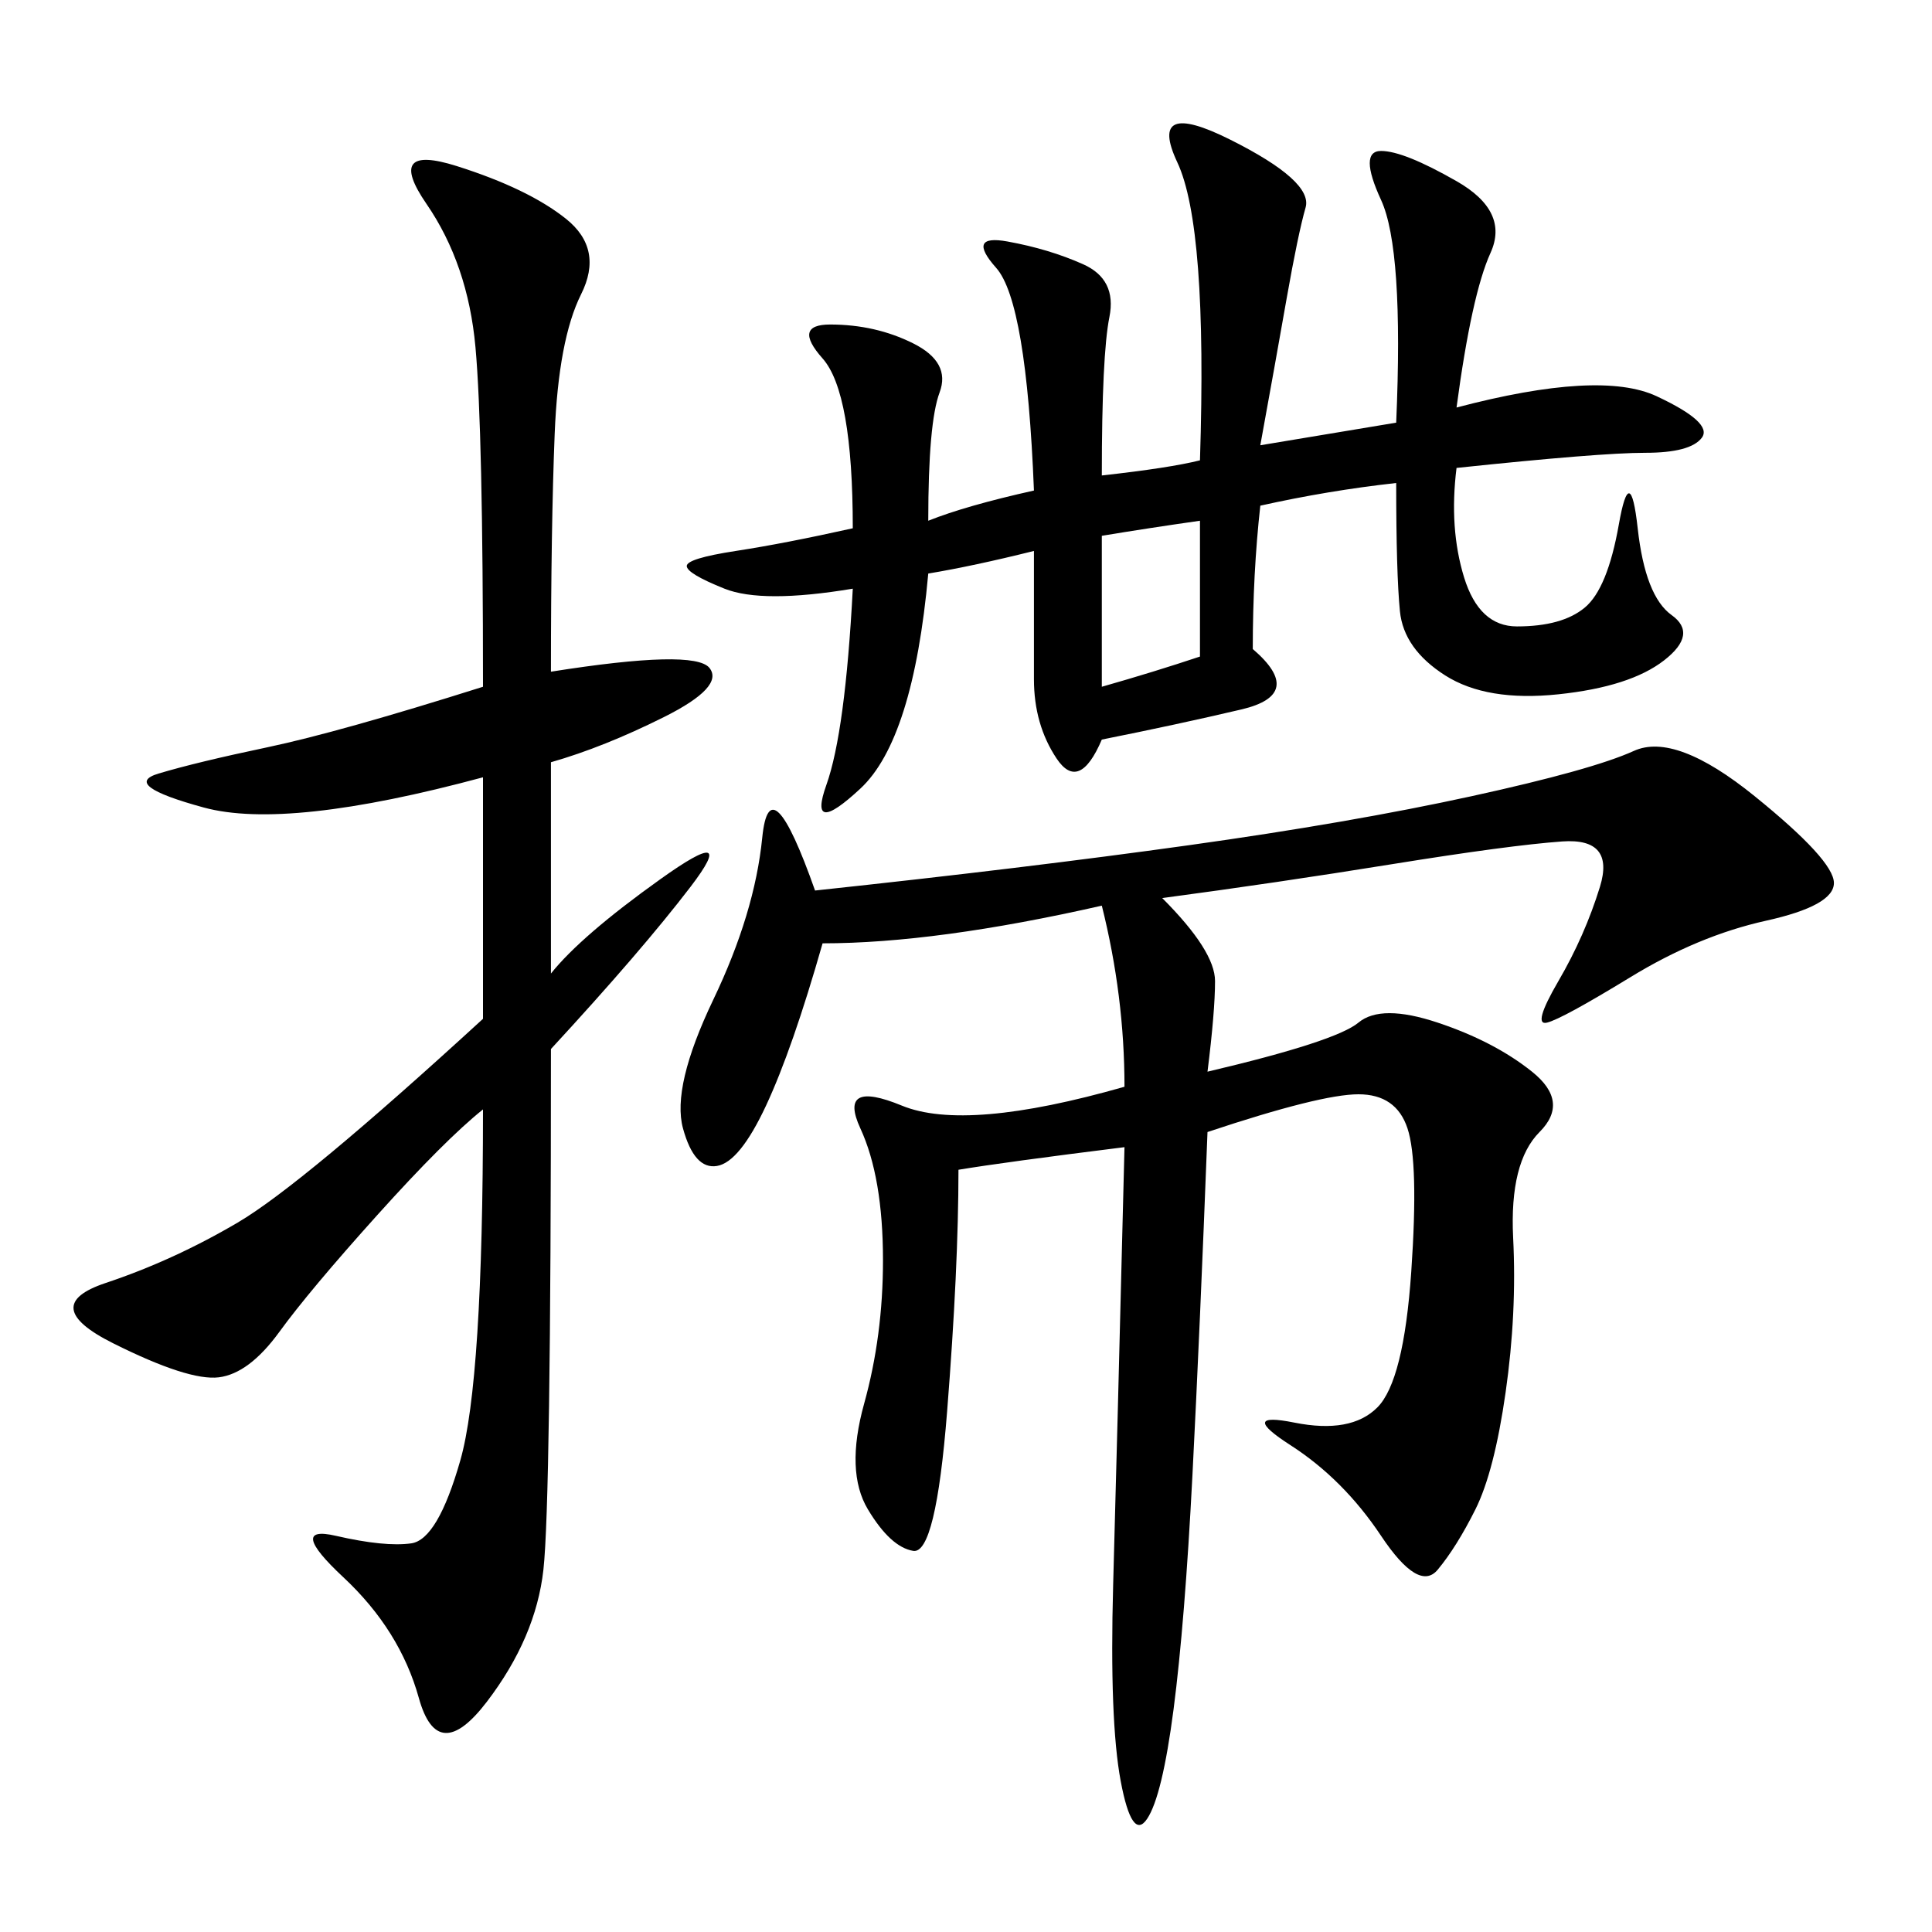 <svg xmlns="http://www.w3.org/2000/svg" xmlns:xlink="http://www.w3.org/1999/xlink" width="300" height="300"><path d="M180.47 139.45Q188.67 147.66 188.67 152.34L188.67 152.34Q188.67 157.03 187.50 166.41L187.50 166.41Q207.42 161.72 210.94 158.79Q214.45 155.86 223.24 158.79Q232.03 161.72 237.89 166.41Q243.75 171.09 239.06 175.78Q234.38 180.47 234.96 192.19Q235.55 203.91 233.79 216.21Q232.03 228.52 229.10 234.38Q226.17 240.23 223.24 243.75Q220.31 247.27 214.45 238.48Q208.59 229.69 200.39 224.41Q192.19 219.14 200.98 220.90Q209.77 222.66 213.87 218.55Q217.97 214.45 219.14 197.46Q220.31 180.47 218.55 175.20Q216.80 169.92 210.94 169.92L210.94 169.92Q205.08 169.92 187.50 175.78L187.50 175.78Q186.33 206.25 185.16 229.10Q183.98 251.95 182.23 265.43Q180.47 278.91 178.13 282.42Q175.78 285.94 174.02 276.56Q172.27 267.19 172.85 246.09Q173.44 225 174.61 178.13L174.61 178.13Q155.86 180.47 148.83 181.64L148.83 181.64Q148.83 196.88 147.07 219.14Q145.31 241.41 141.80 240.82Q138.28 240.23 134.77 234.38Q131.25 228.52 134.18 217.97Q137.11 207.42 137.11 195.70L137.11 195.70Q137.11 182.81 133.59 175.20Q130.08 167.58 140.04 171.68Q150 175.78 174.61 168.75L174.61 168.75Q174.61 154.69 171.09 140.63L171.09 140.63Q145.31 146.48 127.73 146.48L127.73 146.48Q123.05 162.89 118.95 171.68Q114.84 180.47 111.33 181.05Q107.81 181.64 106.05 175.20Q104.30 168.75 110.74 155.27Q117.19 141.80 118.36 130.08Q119.53 118.36 126.56 138.28L126.56 138.28Q159.38 134.77 184.57 131.25Q209.77 127.73 228.52 123.63Q247.27 119.53 253.71 116.60Q260.16 113.67 272.46 123.63Q284.77 133.59 284.77 137.11L284.77 137.11Q284.77 140.63 274.22 142.97Q263.67 145.31 253.13 151.76Q242.58 158.20 240.23 158.79Q237.89 159.38 241.99 152.34Q246.09 145.31 248.44 137.70Q250.78 130.08 242.58 130.66Q234.38 131.25 216.21 134.18Q198.05 137.11 180.47 139.45L180.47 139.45ZM195.70 69.14L216.80 65.63Q217.97 38.67 214.45 31.05Q210.94 23.44 214.45 23.44L214.45 23.44Q217.97 23.44 226.17 28.13Q234.38 32.81 231.45 39.26Q228.52 45.70 226.17 63.28L226.17 63.28Q248.44 57.42 257.23 61.52Q266.02 65.63 264.26 67.97Q262.50 70.31 255.47 70.31L255.47 70.31Q248.44 70.31 226.17 72.66L226.17 72.66Q225 82.03 227.34 89.65Q229.69 97.27 235.55 97.27L235.55 97.27Q242.58 97.27 246.09 94.34Q249.61 91.41 251.37 81.45Q253.13 71.48 254.30 82.03Q255.47 92.58 259.57 95.51Q263.67 98.44 258.40 102.54Q253.13 106.64 241.99 107.81Q230.86 108.98 224.41 104.88Q217.97 100.78 217.38 94.92Q216.80 89.06 216.80 75L216.80 75Q206.25 76.17 195.70 78.52L195.70 78.52Q194.53 89.06 194.53 100.78L194.53 100.78Q202.73 107.81 192.77 110.16Q182.81 112.50 171.09 114.84L171.09 114.84Q167.58 123.05 164.06 117.77Q160.55 112.50 160.55 105.47L160.55 105.47L160.55 85.55Q151.17 87.89 144.14 89.06L144.14 89.06Q141.80 114.84 133.59 122.46Q125.39 130.08 128.32 121.88Q131.25 113.67 132.42 91.41L132.42 91.41Q118.36 93.75 112.50 91.41Q106.64 89.06 106.64 87.89L106.64 87.89Q106.64 86.72 114.26 85.55Q121.88 84.38 132.42 82.03L132.42 82.03Q132.42 60.94 127.73 55.66Q123.05 50.39 128.91 50.39L128.91 50.39Q135.94 50.39 141.80 53.32Q147.66 56.25 145.90 60.94Q144.14 65.63 144.14 80.86L144.14 80.86Q150 78.52 160.55 76.17L160.55 76.17Q159.38 46.88 154.69 41.60Q150 36.33 156.45 37.50Q162.89 38.67 168.16 41.02Q173.44 43.36 172.27 49.22Q171.09 55.08 171.09 73.83L171.09 73.83Q181.64 72.66 186.33 71.48L186.33 71.48Q187.50 35.16 182.81 25.20Q178.13 15.23 191.02 21.68Q203.91 28.13 202.73 32.23Q201.56 36.33 199.80 46.29Q198.05 56.25 195.70 69.14L195.70 69.14ZM85.55 104.30Q107.81 100.78 110.16 103.71Q112.50 106.64 103.13 111.33Q93.75 116.02 85.55 118.36L85.55 118.36L85.55 151.17Q90.23 145.31 102.54 136.52Q114.84 127.73 107.23 137.70Q99.61 147.66 85.55 162.89L85.55 162.89Q85.55 233.20 84.38 243.75Q83.20 254.30 75.59 264.26Q67.97 274.22 65.04 263.67Q62.11 253.13 53.32 244.92Q44.53 236.72 52.15 238.48Q59.77 240.23 63.87 239.65Q67.97 239.06 71.48 226.76Q75 214.45 75 172.27L75 172.27Q69.14 176.95 58.59 188.67Q48.05 200.39 43.36 206.84Q38.67 213.28 33.98 213.87Q29.30 214.45 17.58 208.59Q5.86 202.73 16.41 199.22Q26.95 195.70 36.91 189.84Q46.88 183.98 75 158.20L75 158.20L75 120.70Q44.53 128.91 31.64 125.39Q18.75 121.88 24.61 120.12Q30.47 118.36 41.60 116.02Q52.73 113.67 75 106.64L75 106.64Q75 66.80 73.83 53.91Q72.66 41.02 66.21 31.64Q59.77 22.27 70.90 25.78Q82.03 29.30 87.89 33.98Q93.75 38.67 90.23 45.70Q86.72 52.73 86.13 67.38Q85.55 82.03 85.55 104.30L85.55 104.30ZM171.09 83.20L171.09 106.64Q179.30 104.30 186.33 101.95L186.33 101.95L186.33 80.86Q178.13 82.03 171.09 83.20L171.09 83.20Z"/></svg>